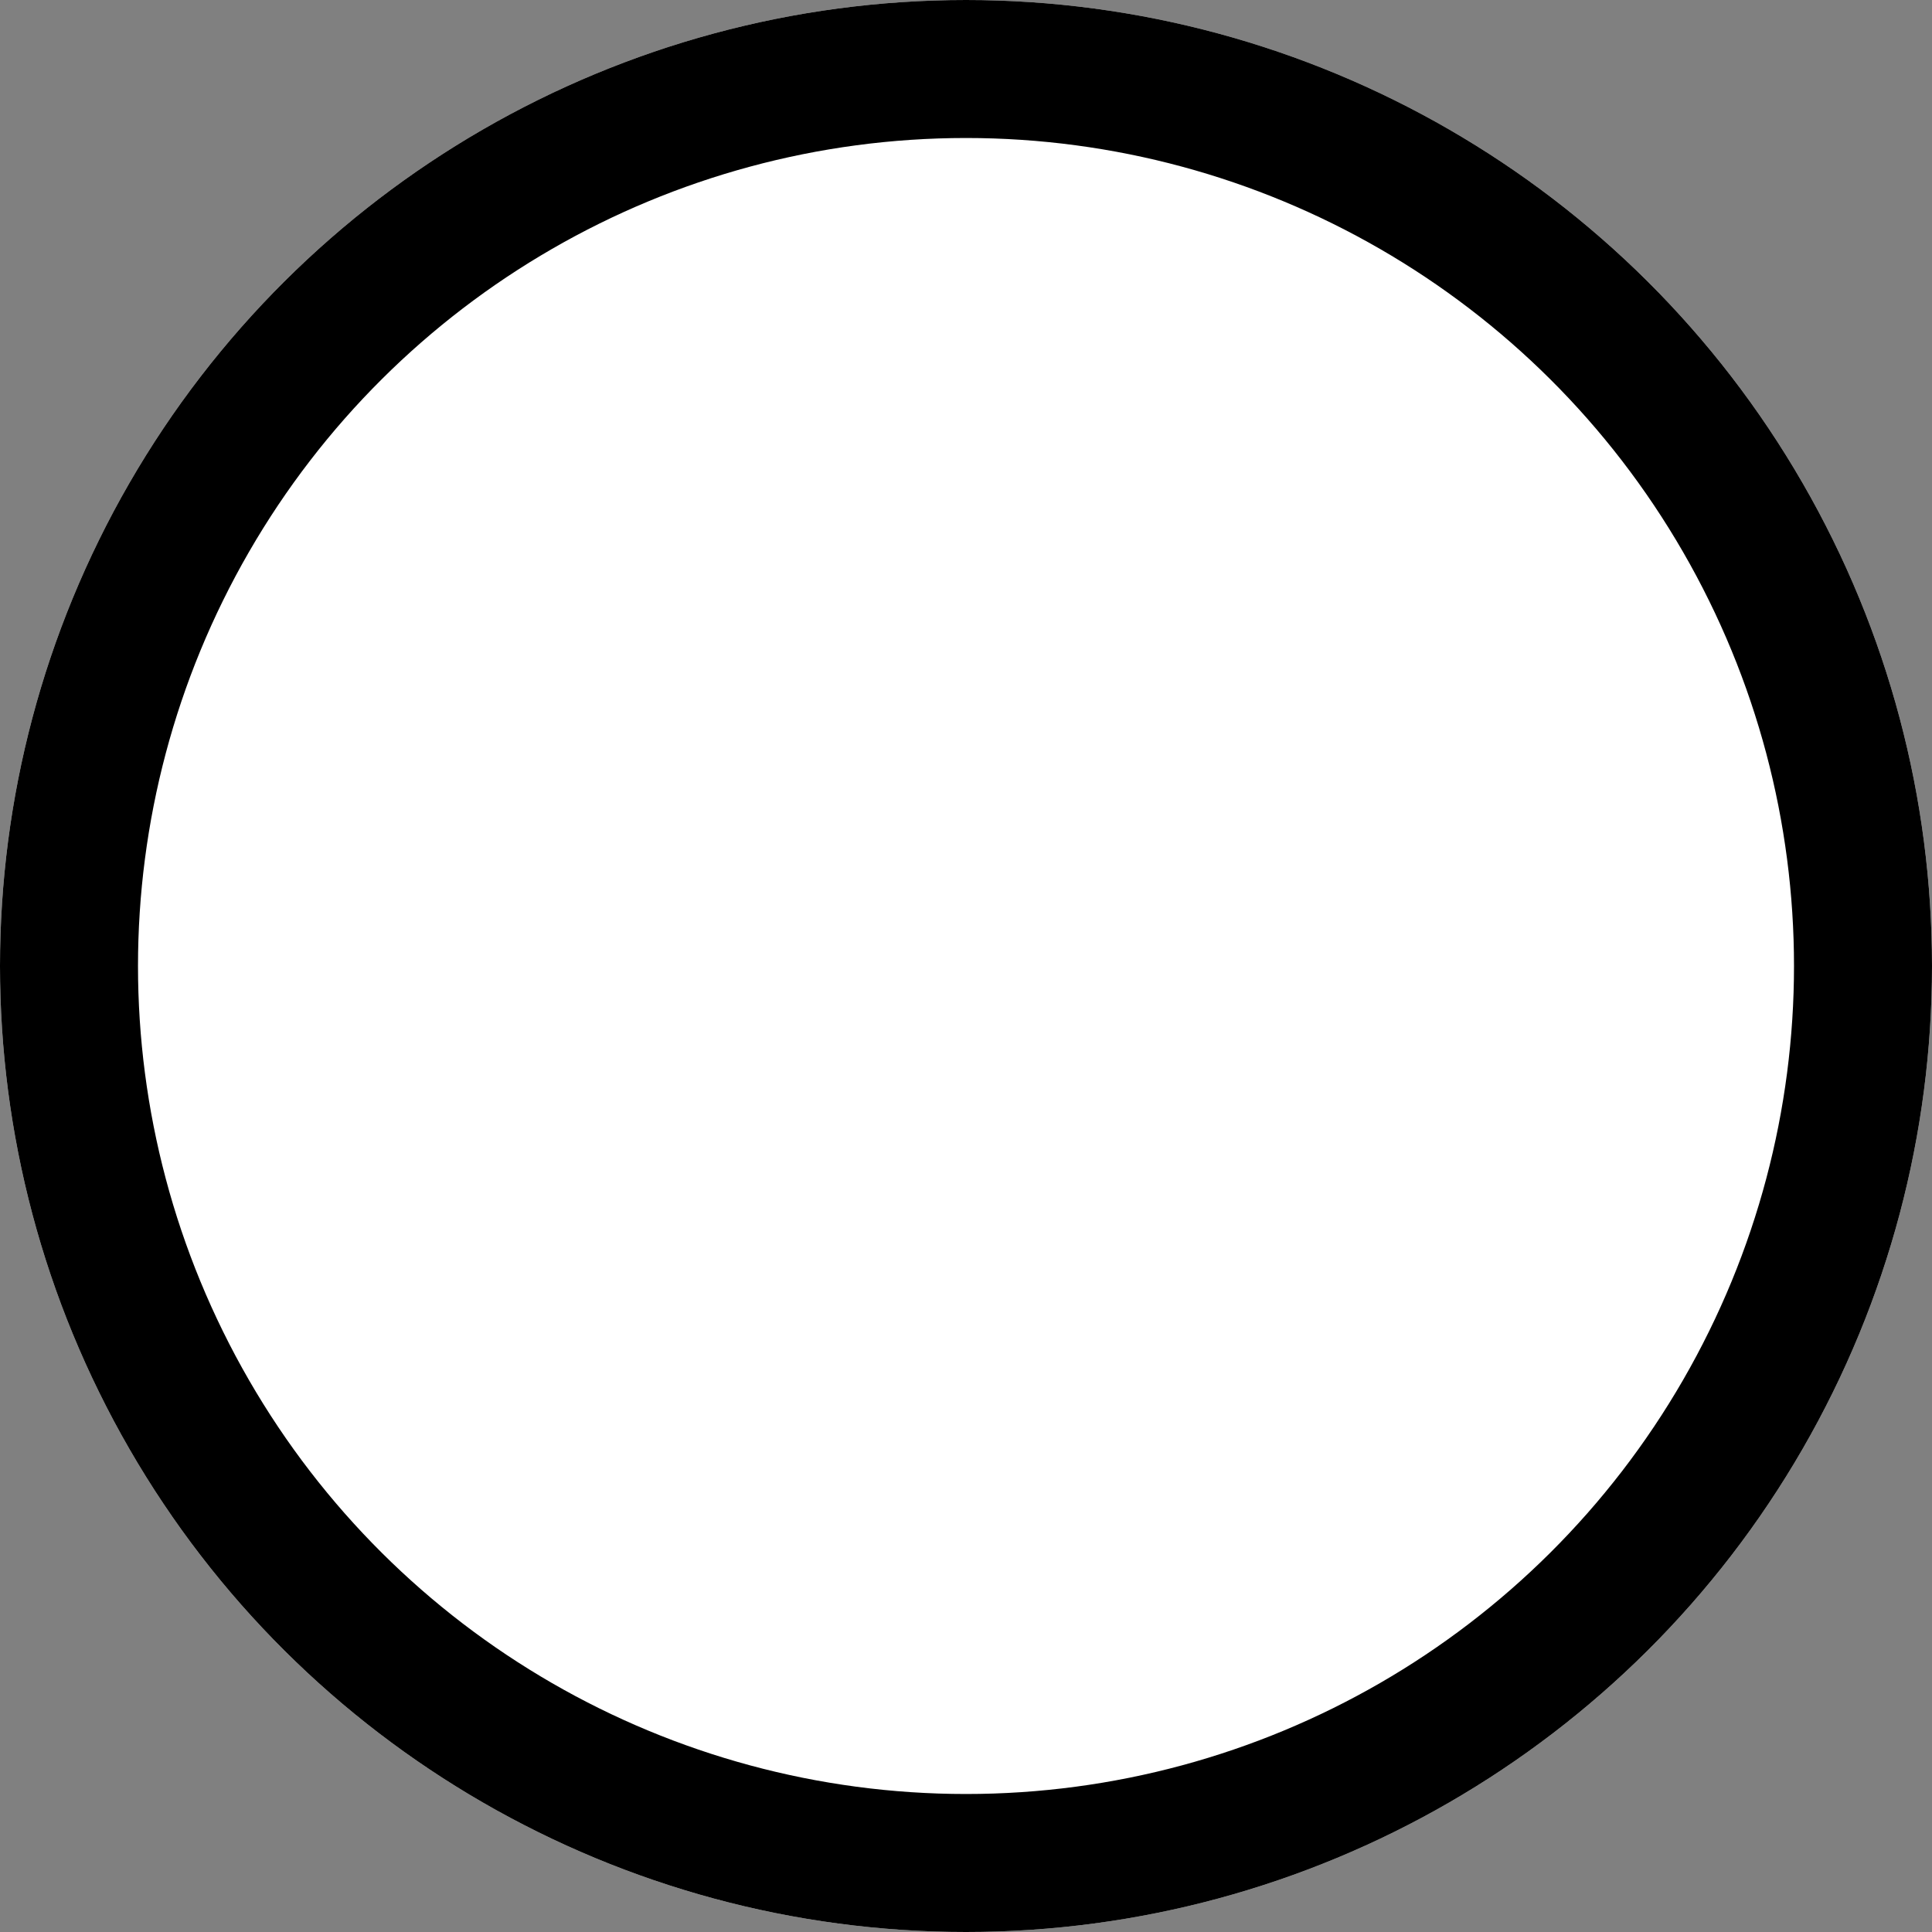 <svg width="14" height="14" viewBox="0 0 14 14" fill="none" xmlns="http://www.w3.org/2000/svg" xmlns:xlink="http://www.w3.org/1999/xlink">
	<rect x="0" y="0" width="14" height="14" fill="#808080" stroke="none"/>
	<desc>
			Created with Pixso.
	</desc>
	<defs/>
	<circle id="Oval 20" r="7" transform="matrix(0 1 -1 0 7 7)" fill="#FFFFFF" fill-opacity="1"/>
	<circle id="Oval 20" r="6.5" transform="matrix(0 1 -1 0 7 7)" stroke="#000000" stroke-opacity="1" stroke-width="1"/>
</svg>
